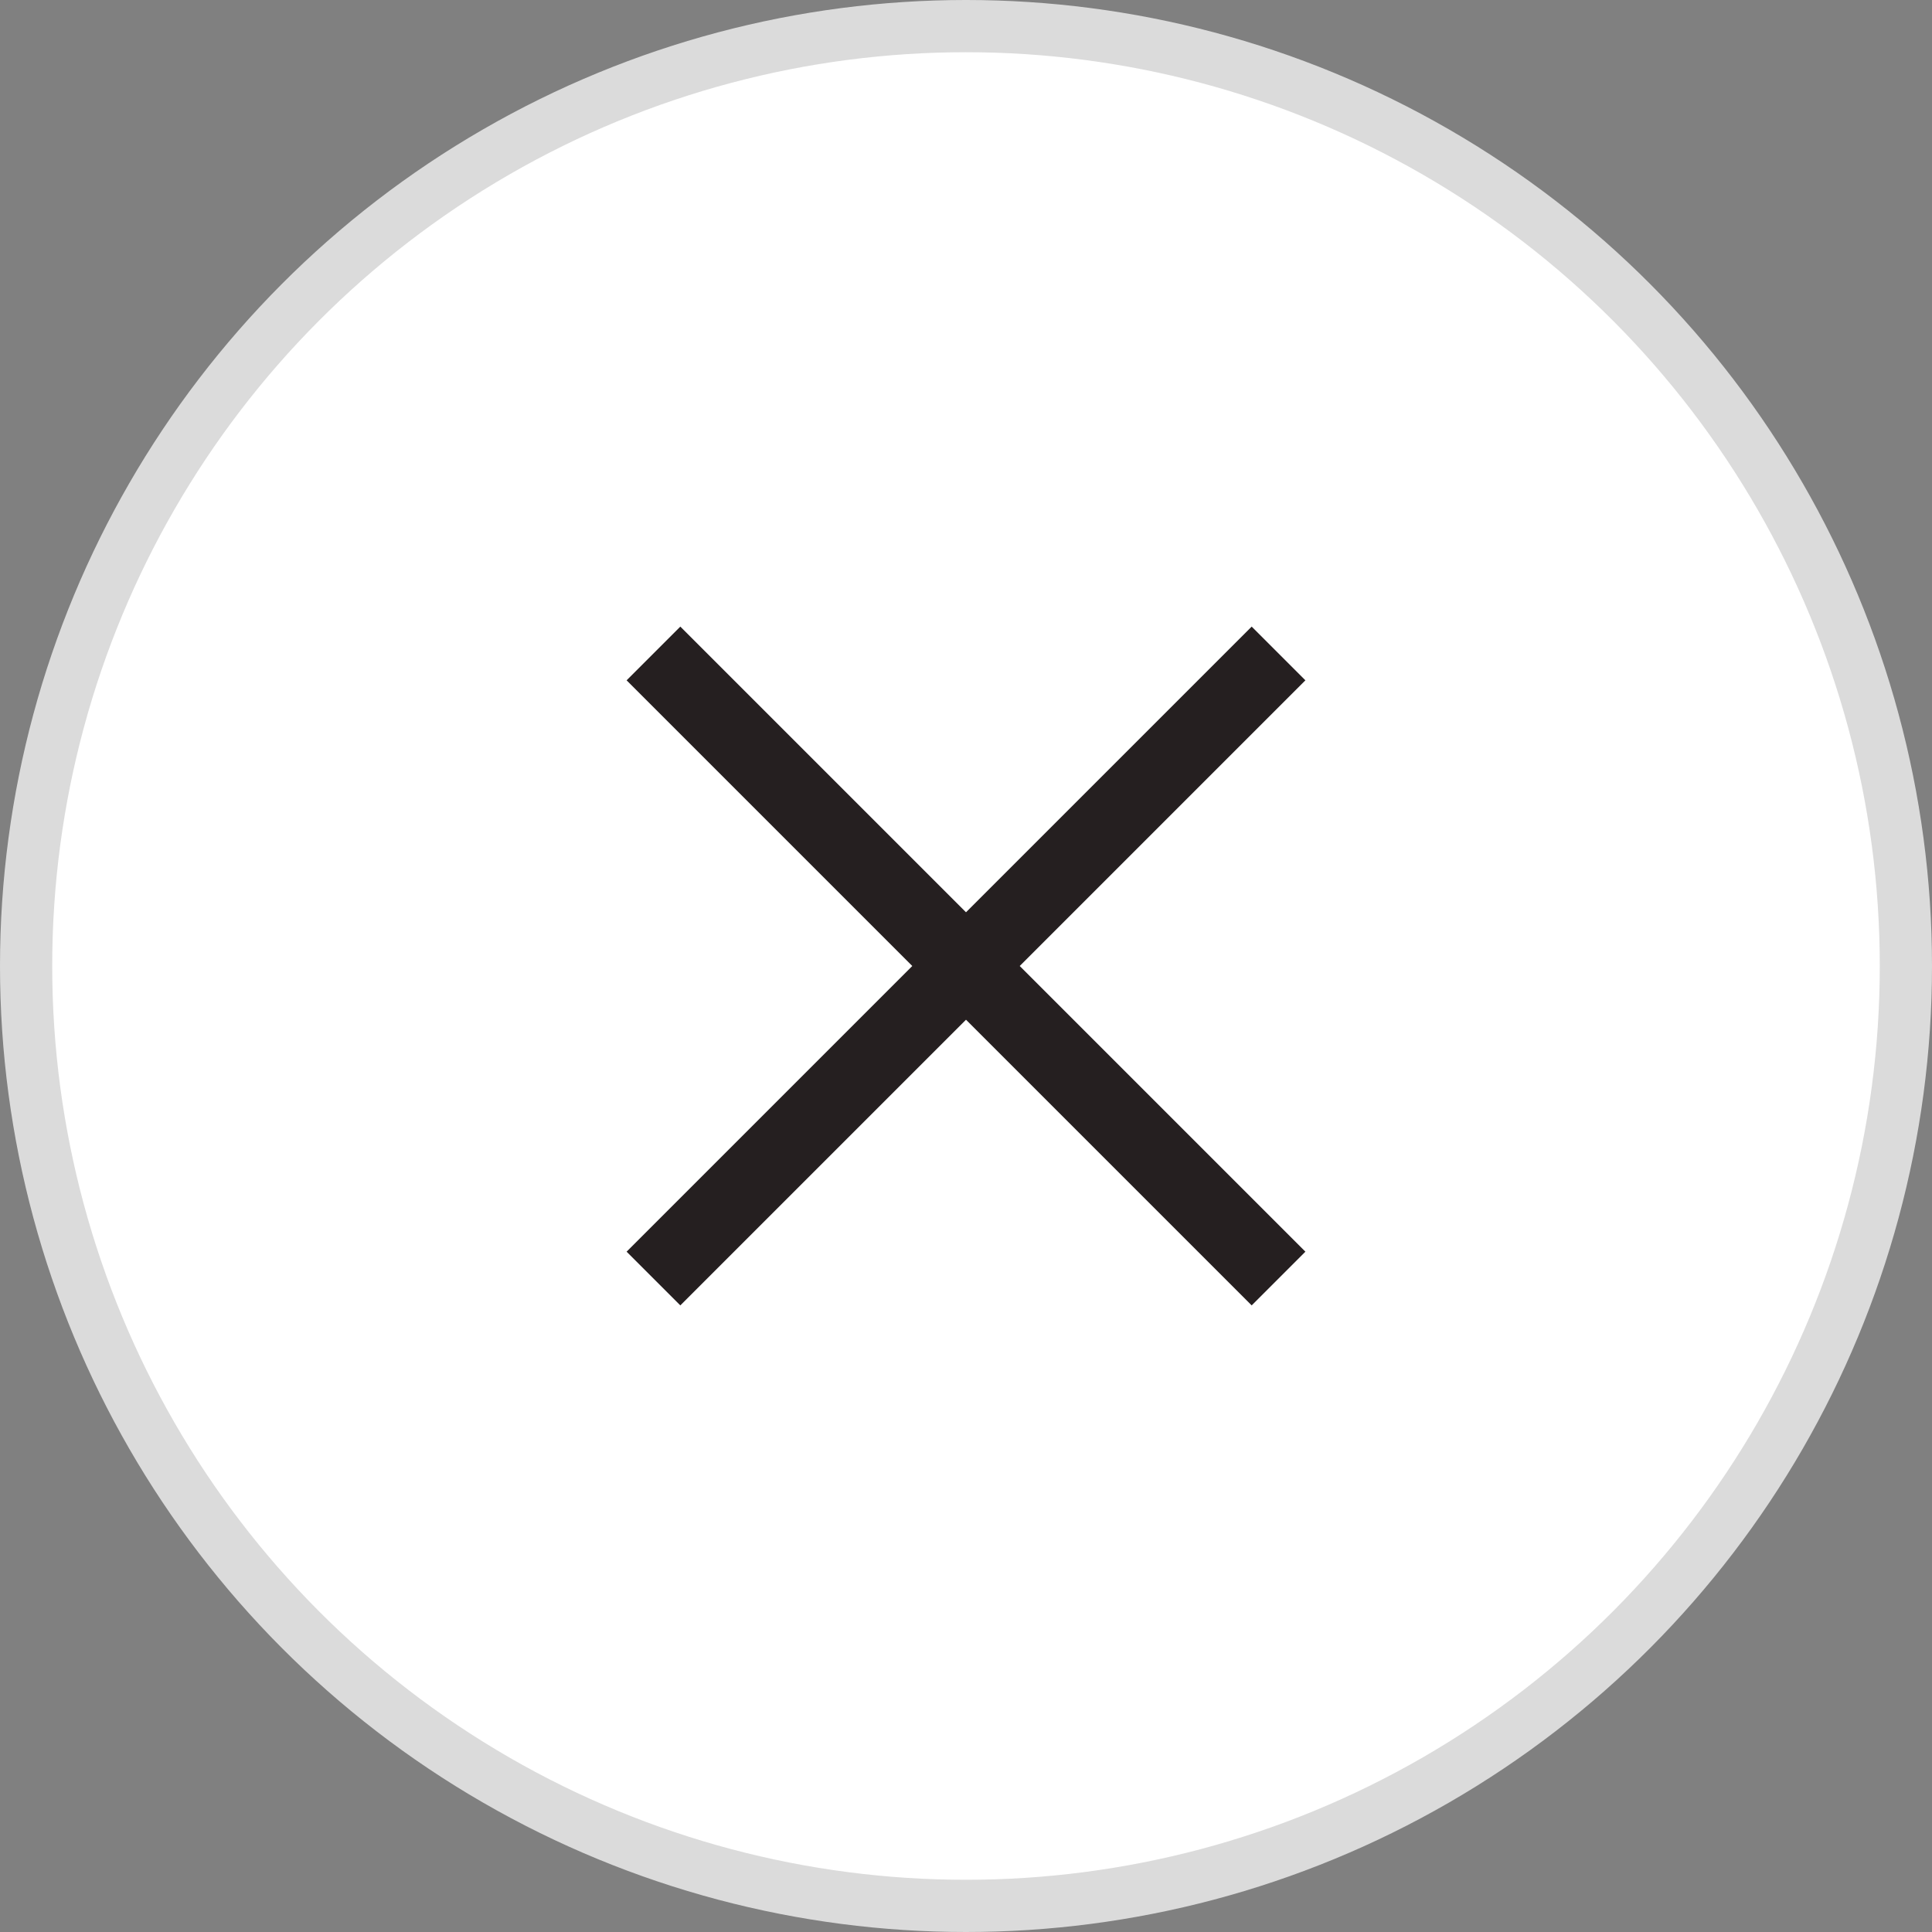 <svg width="37" height="37" viewBox="0 0 37 37" fill="none" xmlns="http://www.w3.org/2000/svg">
<rect x="0" y="0" width="37" height="37" fill="#808080" stroke="none"/>
<g id="Group 2022">
<circle id="Ellipse 25" cx="18.5" cy="18.5" r="18" fill="white" stroke="#DBDBDB"/>
<path id="close" d="M13.029 25L12 23.971L17.471 18.5L12 13.029L13.029 12L18.5 17.471L23.971 12L25 13.029L19.529 18.5L25 23.971L23.971 25L18.5 19.529L13.029 25Z" fill="#251F20"/>
</g>
</svg>
